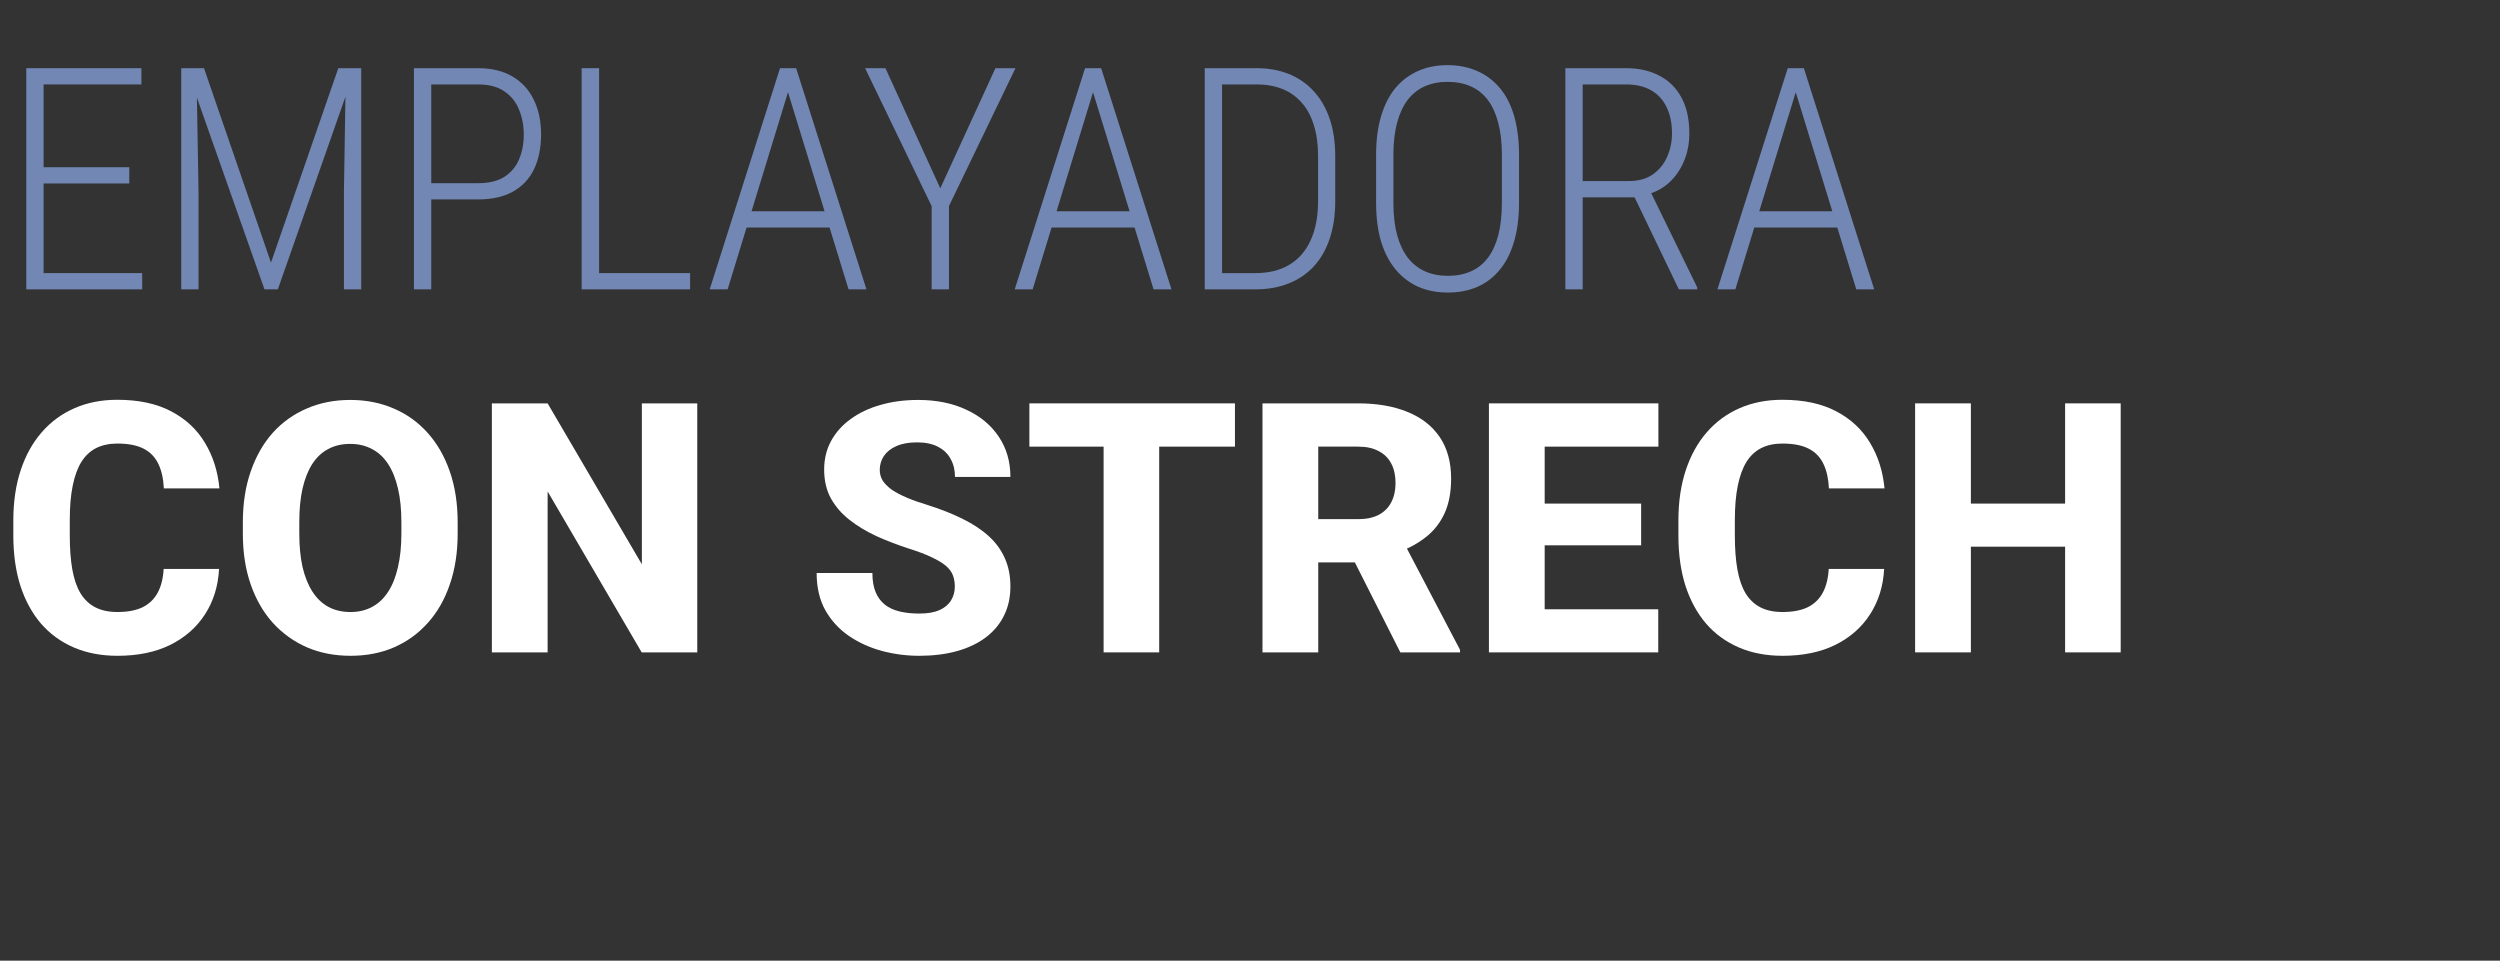 <svg width="216" height="83" viewBox="0 0 216 83" fill="none" xmlns="http://www.w3.org/2000/svg">
<rect x="0" y="0" width="216" height="83" fill="#333333" stroke="none"/>
<path d="M179.902 43.51V47.233H168.761V43.51H179.902ZM170.283 34.851V56.365H165.466V34.851H170.283ZM183.227 34.851V56.365H178.425V34.851H183.227Z" fill="white"/>
<path d="M158.004 49.154H162.791C162.712 50.632 162.308 51.937 161.579 53.07C160.86 54.193 159.86 55.075 158.58 55.715C157.299 56.346 155.777 56.661 154.014 56.661C152.605 56.661 151.344 56.419 150.231 55.937C149.118 55.454 148.172 54.764 147.394 53.868C146.626 52.962 146.035 51.873 145.621 50.602C145.217 49.322 145.015 47.879 145.015 46.273V44.958C145.015 43.352 145.227 41.909 145.651 40.628C146.074 39.348 146.68 38.254 147.468 37.348C148.256 36.442 149.202 35.747 150.305 35.265C151.408 34.782 152.64 34.541 153.999 34.541C155.831 34.541 157.378 34.87 158.639 35.531C159.9 36.191 160.875 37.097 161.565 38.249C162.264 39.402 162.683 40.717 162.821 42.195H158.018C157.979 41.357 157.821 40.653 157.546 40.082C157.27 39.501 156.846 39.062 156.275 38.767C155.703 38.471 154.945 38.323 153.999 38.323C153.31 38.323 152.704 38.451 152.182 38.708C151.669 38.964 151.241 39.363 150.896 39.904C150.561 40.446 150.31 41.136 150.143 41.973C149.975 42.8 149.891 43.786 149.891 44.928V46.273C149.891 47.406 149.965 48.386 150.113 49.214C150.261 50.041 150.497 50.726 150.822 51.267C151.157 51.809 151.586 52.213 152.108 52.479C152.63 52.745 153.265 52.878 154.014 52.878C154.871 52.878 155.585 52.745 156.157 52.479C156.728 52.203 157.166 51.789 157.472 51.238C157.777 50.686 157.954 49.992 158.004 49.154Z" fill="white"/>
<path d="M143.272 52.642V56.365H131.82V52.642H143.272ZM133.46 34.851V56.365H128.643V34.851H133.46ZM141.794 43.51V47.115H131.82V43.51H141.794ZM143.286 34.851V38.589H131.82V34.851H143.286Z" fill="white"/>
<path d="M109.079 34.851H117.339C118.984 34.851 120.408 35.097 121.609 35.59C122.821 36.082 123.752 36.811 124.402 37.777C125.052 38.742 125.377 39.934 125.377 41.352C125.377 42.535 125.185 43.539 124.801 44.367C124.417 45.194 123.875 45.879 123.176 46.421C122.486 46.962 121.678 47.401 120.752 47.736L119.186 48.593H112.153L112.123 44.854H117.354C118.073 44.854 118.669 44.726 119.142 44.47C119.615 44.214 119.969 43.855 120.206 43.392C120.452 42.919 120.575 42.367 120.575 41.737C120.575 41.087 120.452 40.525 120.206 40.052C119.959 39.579 119.595 39.22 119.112 38.973C118.639 38.717 118.048 38.589 117.339 38.589H113.896V56.365H109.079V34.851ZM120.989 56.365L116.157 46.805L121.24 46.79L126.146 56.144V56.365H120.989Z" fill="white"/>
<path d="M100.154 34.851V56.365H95.352V34.851H100.154ZM106.7 34.851V38.589H88.939V34.851H106.7Z" fill="white"/>
<path d="M82.496 50.691C82.496 50.327 82.442 50.002 82.334 49.716C82.225 49.42 82.028 49.15 81.743 48.903C81.457 48.657 81.053 48.411 80.531 48.164C80.009 47.908 79.325 47.647 78.477 47.381C77.512 47.066 76.591 46.712 75.714 46.317C74.847 45.913 74.074 45.446 73.394 44.914C72.715 44.382 72.178 43.761 71.784 43.052C71.399 42.343 71.207 41.515 71.207 40.569C71.207 39.653 71.409 38.826 71.813 38.087C72.217 37.348 72.783 36.718 73.512 36.196C74.241 35.664 75.098 35.26 76.084 34.984C77.069 34.698 78.152 34.555 79.334 34.555C80.91 34.555 82.294 34.836 83.487 35.398C84.688 35.949 85.624 36.728 86.294 37.732C86.964 38.727 87.299 39.885 87.299 41.205H82.511C82.511 40.624 82.388 40.111 82.142 39.668C81.905 39.215 81.541 38.86 81.048 38.604C80.566 38.348 79.96 38.22 79.231 38.22C78.522 38.22 77.926 38.328 77.443 38.545C76.97 38.752 76.611 39.038 76.364 39.402C76.128 39.767 76.01 40.166 76.01 40.599C76.01 40.944 76.098 41.259 76.276 41.545C76.463 41.821 76.729 42.081 77.073 42.328C77.428 42.564 77.862 42.791 78.374 43.008C78.886 43.224 79.472 43.431 80.132 43.628C81.285 43.993 82.304 44.397 83.191 44.84C84.087 45.283 84.841 45.785 85.452 46.347C86.062 46.908 86.521 47.544 86.826 48.253C87.141 48.962 87.299 49.765 87.299 50.662C87.299 51.617 87.112 52.464 86.737 53.203C86.373 53.942 85.841 54.572 85.141 55.095C84.452 55.607 83.624 55.996 82.659 56.262C81.694 56.528 80.615 56.661 79.423 56.661C78.339 56.661 77.27 56.523 76.216 56.247C75.162 55.962 74.207 55.528 73.35 54.947C72.503 54.366 71.823 53.627 71.311 52.73C70.808 51.824 70.557 50.75 70.557 49.509H75.374C75.374 50.159 75.468 50.711 75.655 51.164C75.842 51.607 76.108 51.967 76.453 52.243C76.808 52.519 77.236 52.716 77.738 52.834C78.241 52.952 78.802 53.011 79.423 53.011C80.142 53.011 80.723 52.913 81.167 52.716C81.62 52.509 81.955 52.228 82.171 51.873C82.388 51.519 82.496 51.125 82.496 50.691Z" fill="white"/>
<path d="M60.243 34.851V56.365H55.441L47.314 42.461V56.365H42.497V34.851H47.314L55.456 48.755V34.851H60.243Z" fill="white"/>
<path d="M39.542 45.135V46.096C39.542 47.731 39.315 49.199 38.862 50.499C38.419 51.8 37.783 52.908 36.956 53.824C36.138 54.74 35.163 55.444 34.03 55.937C32.907 56.42 31.661 56.661 30.291 56.661C28.922 56.661 27.671 56.42 26.538 55.937C25.405 55.444 24.42 54.74 23.583 53.824C22.756 52.908 22.115 51.8 21.662 50.499C21.209 49.199 20.982 47.731 20.982 46.096V45.135C20.982 43.5 21.209 42.032 21.662 40.732C22.115 39.422 22.751 38.309 23.568 37.392C24.396 36.476 25.376 35.777 26.509 35.294C27.642 34.802 28.893 34.555 30.262 34.555C31.631 34.555 32.882 34.802 34.015 35.294C35.148 35.777 36.123 36.476 36.941 37.392C37.768 38.309 38.409 39.422 38.862 40.732C39.315 42.032 39.542 43.5 39.542 45.135ZM34.68 46.096V45.106C34.68 44.012 34.582 43.047 34.385 42.21C34.188 41.362 33.902 40.653 33.528 40.082C33.153 39.51 32.69 39.082 32.139 38.796C31.587 38.501 30.961 38.353 30.262 38.353C29.533 38.353 28.898 38.501 28.356 38.796C27.814 39.082 27.356 39.51 26.982 40.082C26.617 40.653 26.336 41.362 26.139 42.21C25.952 43.047 25.859 44.012 25.859 45.106V46.096C25.859 47.179 25.952 48.145 26.139 48.992C26.336 49.829 26.622 50.539 26.996 51.12C27.371 51.701 27.829 52.139 28.371 52.435C28.922 52.73 29.563 52.878 30.291 52.878C30.991 52.878 31.612 52.73 32.153 52.435C32.705 52.139 33.168 51.701 33.542 51.12C33.917 50.539 34.197 49.829 34.385 48.992C34.582 48.145 34.68 47.179 34.68 46.096Z" fill="white"/>
<path d="M14.141 49.154H18.928C18.849 50.632 18.446 51.937 17.717 53.07C16.998 54.193 15.998 55.075 14.717 55.715C13.437 56.346 11.915 56.661 10.151 56.661C8.742 56.661 7.482 56.419 6.368 55.937C5.255 55.454 4.31 54.764 3.531 53.868C2.763 52.962 2.172 51.873 1.758 50.602C1.354 49.322 1.152 47.879 1.152 46.273V44.958C1.152 43.352 1.364 41.909 1.788 40.628C2.211 39.348 2.817 38.254 3.605 37.348C4.393 36.442 5.339 35.747 6.442 35.265C7.546 34.782 8.777 34.541 10.136 34.541C11.969 34.541 13.515 34.87 14.776 35.531C16.037 36.191 17.012 37.097 17.702 38.249C18.401 39.402 18.82 40.717 18.958 42.195H14.156C14.116 41.357 13.959 40.653 13.683 40.082C13.407 39.501 12.983 39.062 12.412 38.767C11.841 38.471 11.082 38.323 10.136 38.323C9.447 38.323 8.841 38.451 8.319 38.708C7.807 38.964 7.378 39.363 7.033 39.904C6.698 40.446 6.447 41.136 6.28 41.973C6.112 42.8 6.029 43.786 6.029 44.928V46.273C6.029 47.406 6.102 48.386 6.25 49.214C6.398 50.041 6.634 50.726 6.959 51.267C7.294 51.809 7.723 52.213 8.245 52.479C8.767 52.745 9.402 52.878 10.151 52.878C11.008 52.878 11.722 52.745 12.294 52.479C12.865 52.203 13.303 51.789 13.609 51.238C13.914 50.686 14.091 49.992 14.141 49.154Z" fill="white"/>
<path d="M155.434 7.046L149.934 25H148.386L154.462 5.891H155.525L155.434 7.046ZM160.382 25L154.869 7.046L154.804 5.891H155.854L161.93 25H160.382ZM159.515 18.254V19.658H150.906V18.254H159.515Z" fill="#7287B4"/>
<path d="M135.248 5.891H140.485C141.605 5.891 142.572 6.109 143.385 6.547C144.208 6.976 144.842 7.61 145.288 8.45C145.735 9.281 145.958 10.305 145.958 11.521C145.958 12.422 145.796 13.24 145.472 13.975C145.157 14.71 144.724 15.323 144.173 15.813C143.621 16.303 142.97 16.64 142.217 16.823L141.732 17.047H136.272L136.245 15.642H140.734C141.565 15.642 142.257 15.45 142.808 15.065C143.359 14.68 143.77 14.172 144.041 13.542C144.321 12.912 144.461 12.239 144.461 11.521C144.461 10.655 144.308 9.907 144.002 9.277C143.705 8.638 143.258 8.148 142.663 7.807C142.077 7.466 141.351 7.295 140.485 7.295H136.744V25H135.248V5.891ZM145.052 25L140.944 16.456L142.545 16.443L146.64 24.829V25H145.052Z" fill="#7287B4"/>
<path d="M131.245 13.385V17.519C131.245 18.788 131.101 19.908 130.812 20.879C130.532 21.841 130.125 22.646 129.591 23.294C129.067 23.941 128.423 24.436 127.662 24.777C126.901 25.109 126.043 25.276 125.09 25.276C124.145 25.276 123.292 25.109 122.531 24.777C121.778 24.436 121.131 23.941 120.588 23.294C120.046 22.646 119.626 21.841 119.328 20.879C119.039 19.908 118.895 18.788 118.895 17.519V13.385C118.895 12.125 119.039 11.009 119.328 10.038C119.617 9.067 120.028 8.257 120.562 7.61C121.104 6.963 121.752 6.473 122.504 6.14C123.265 5.799 124.119 5.628 125.064 5.628C126.017 5.628 126.875 5.799 127.636 6.14C128.397 6.473 129.049 6.963 129.591 7.61C130.134 8.257 130.545 9.067 130.825 10.038C131.105 11.009 131.245 12.125 131.245 13.385ZM129.762 17.519V13.358C129.762 12.309 129.657 11.394 129.447 10.616C129.246 9.828 128.948 9.172 128.555 8.647C128.161 8.122 127.671 7.728 127.085 7.466C126.498 7.203 125.825 7.072 125.064 7.072C124.329 7.072 123.668 7.203 123.082 7.466C122.504 7.728 122.014 8.122 121.612 8.647C121.218 9.172 120.916 9.828 120.706 10.616C120.496 11.394 120.391 12.309 120.391 13.358V17.519C120.391 18.578 120.496 19.501 120.706 20.288C120.916 21.067 121.222 21.723 121.625 22.257C122.036 22.782 122.531 23.176 123.108 23.438C123.694 23.701 124.355 23.832 125.09 23.832C125.851 23.832 126.52 23.701 127.098 23.438C127.684 23.176 128.174 22.782 128.568 22.257C128.962 21.723 129.259 21.067 129.46 20.288C129.661 19.501 129.762 18.578 129.762 17.519Z" fill="#7287B4"/>
<path d="M108.474 25H104.891L104.904 23.596H108.474C109.62 23.596 110.596 23.355 111.401 22.874C112.206 22.392 112.818 21.688 113.238 20.761C113.667 19.833 113.881 18.704 113.881 17.375V13.49C113.881 12.475 113.759 11.582 113.514 10.812C113.277 10.034 112.928 9.386 112.464 8.87C112.009 8.345 111.453 7.951 110.797 7.689C110.141 7.426 109.401 7.295 108.579 7.295H104.825V5.891H108.579C109.594 5.891 110.517 6.057 111.348 6.389C112.179 6.722 112.893 7.212 113.487 7.859C114.091 8.507 114.555 9.303 114.879 10.248C115.202 11.193 115.364 12.282 115.364 13.516V17.375C115.364 18.599 115.202 19.689 114.879 20.643C114.555 21.596 114.091 22.397 113.487 23.044C112.884 23.683 112.158 24.169 111.309 24.501C110.46 24.834 109.515 25 108.474 25ZM105.587 5.891V25H104.09V5.891H105.587Z" fill="#7287B4"/>
<path d="M94.72 7.046L89.221 25H87.672L93.749 5.891H94.812L94.72 7.046ZM99.668 25L94.155 7.046L94.09 5.891H95.14L101.216 25H99.668ZM98.802 18.254V19.658H90.192V18.254H98.802Z" fill="#7287B4"/>
<path d="M76.503 5.891L81.241 16.272L86.005 5.891H87.737L81.989 17.808V25H80.493V17.808L74.744 5.891H76.503Z" fill="#7287B4"/>
<path d="M68.366 7.046L62.867 25H61.318L67.394 5.891H68.458L68.366 7.046ZM73.314 25L67.801 7.046L67.736 5.891H68.786L74.862 25H73.314ZM72.448 18.254V19.658H63.838V18.254H72.448Z" fill="#7287B4"/>
<path d="M59.625 23.596V25H51.356V23.596H59.625ZM51.763 5.891V25H50.254V5.891H51.763Z" fill="#7287B4"/>
<path d="M41.316 17.23H36.788V15.826H41.316C42.252 15.826 43.009 15.642 43.586 15.275C44.164 14.898 44.584 14.395 44.846 13.765C45.118 13.127 45.253 12.414 45.253 11.626C45.253 10.847 45.118 10.13 44.846 9.474C44.584 8.817 44.164 8.292 43.586 7.899C43.009 7.496 42.252 7.295 41.316 7.295H37.26V25H35.764V5.891H41.316C42.488 5.891 43.477 6.131 44.282 6.612C45.096 7.094 45.708 7.763 46.119 8.621C46.539 9.478 46.749 10.471 46.749 11.6C46.749 12.772 46.544 13.783 46.133 14.632C45.721 15.472 45.113 16.115 44.308 16.561C43.503 17.007 42.506 17.23 41.316 17.23Z" fill="#7287B4"/>
<path d="M16.117 5.891H17.626L23.414 22.69L29.229 5.891H30.712L24.005 25H22.85L16.117 5.891ZM15.658 5.891H16.97L17.154 16.679V25H15.658V5.891ZM29.885 5.891H31.21V25H29.714V16.679L29.885 5.891Z" fill="#7287B4"/>
<path d="M12.284 23.596V25H3.36V23.596H12.284ZM3.767 5.891V25H2.271V5.891H3.767ZM11.169 14.448V15.852H3.36V14.448H11.169ZM12.219 5.891V7.295H3.36V5.891H12.219Z" fill="#7287B4"/>
</svg>
